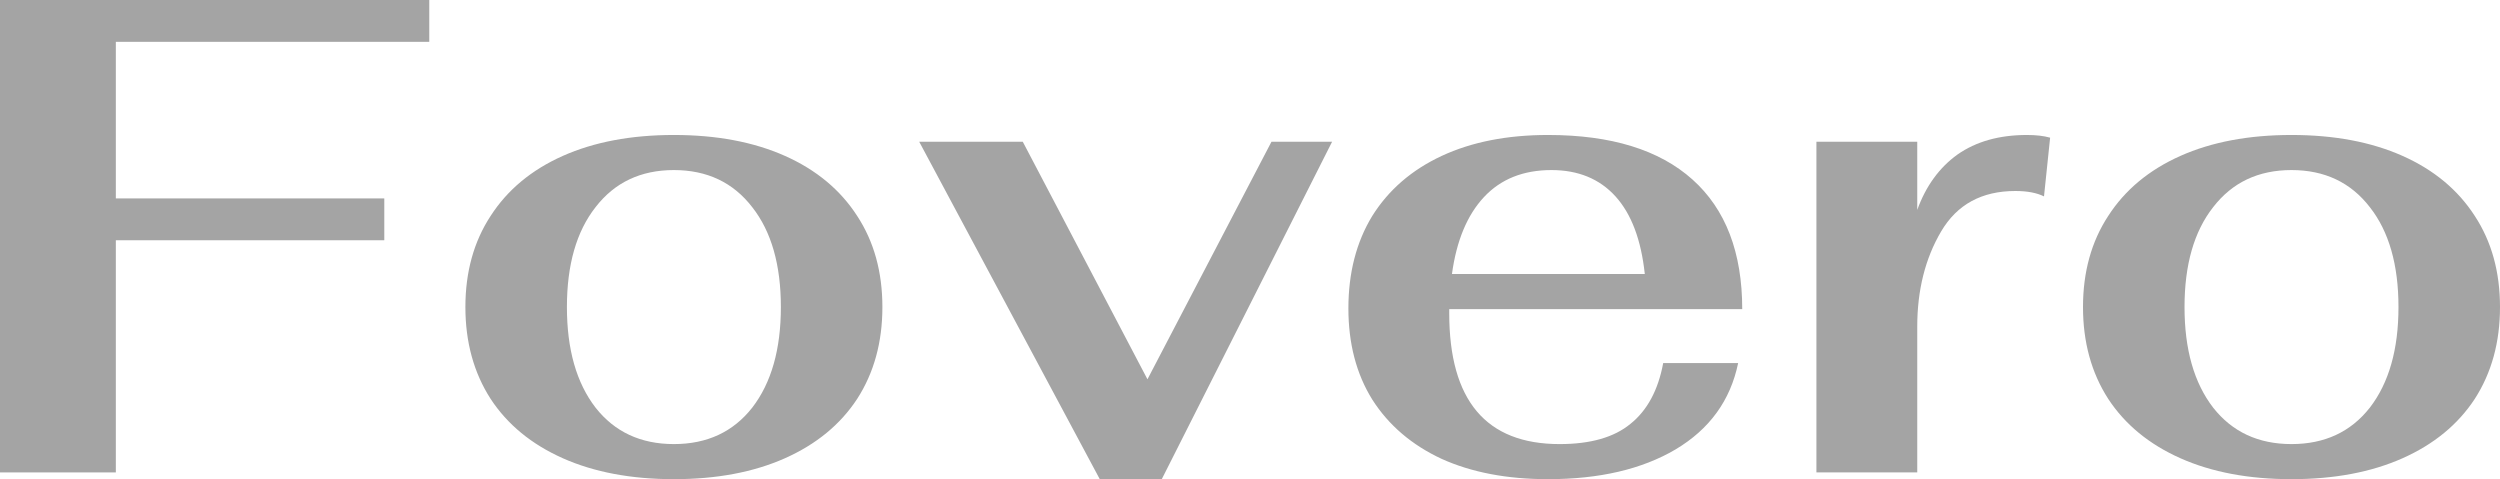 <svg width="120" height="23" viewBox="0 0 120 23" fill="none" xmlns="http://www.w3.org/2000/svg">
<path d="M0 0H20.605V2.008H5.56V9.524H18.446V11.532H5.56V22.676H0V0Z" fill="#A4A4A4"/>
<path d="M32.347 23C30.298 23 28.521 22.665 27.016 21.996C25.512 21.326 24.356 20.376 23.549 19.145C22.743 17.892 22.339 16.424 22.339 14.739C22.339 13.055 22.743 11.597 23.549 10.366C24.356 9.114 25.512 8.153 27.016 7.483C28.521 6.814 30.298 6.479 32.347 6.479C34.397 6.479 36.174 6.814 37.678 7.483C39.183 8.153 40.338 9.114 41.145 10.366C41.952 11.597 42.355 13.055 42.355 14.739C42.355 16.424 41.952 17.892 41.145 19.145C40.338 20.376 39.183 21.326 37.678 21.996C36.174 22.665 34.397 23 32.347 23ZM32.347 21.316C33.939 21.316 35.193 20.732 36.108 19.566C37.024 18.378 37.482 16.77 37.482 14.739C37.482 12.709 37.024 11.111 36.108 9.945C35.193 8.757 33.939 8.163 32.347 8.163C30.756 8.163 29.502 8.757 28.586 9.945C27.67 11.111 27.212 12.709 27.212 14.739C27.212 16.77 27.67 18.378 28.586 19.566C29.502 20.732 30.756 21.316 32.347 21.316Z" fill="#A4A4A4"/>
<path d="M44.122 6.803H49.093L55.078 18.206L61.031 6.803H63.941L55.765 23H52.789L44.122 6.803Z" fill="#A4A4A4"/>
<path d="M74.862 21.316C76.344 21.316 77.478 20.992 78.263 20.344C79.07 19.696 79.593 18.724 79.833 17.428H83.431C83.06 19.221 82.057 20.603 80.422 21.575C78.808 22.525 76.769 23 74.306 23C72.343 23 70.643 22.676 69.204 22.028C67.764 21.359 66.653 20.409 65.868 19.177C65.104 17.947 64.723 16.489 64.723 14.804C64.723 13.098 65.104 11.619 65.868 10.366C66.653 9.114 67.764 8.153 69.204 7.483C70.643 6.814 72.343 6.479 74.306 6.479C77.336 6.479 79.648 7.192 81.239 8.617C82.831 10.042 83.627 12.116 83.627 14.837H69.563V15.031C69.563 19.221 71.329 21.316 74.862 21.316ZM74.469 8.163C73.117 8.163 72.038 8.595 71.231 9.459C70.425 10.323 69.912 11.554 69.694 13.152H78.95C78.775 11.511 78.307 10.269 77.544 9.427C76.78 8.585 75.756 8.163 74.469 8.163Z" fill="#A4A4A4"/>
<path d="M87.188 6.803H92.028V10.075C92.442 8.93 93.086 8.045 93.958 7.418C94.852 6.792 95.964 6.479 97.294 6.479C97.73 6.479 98.101 6.522 98.406 6.608L98.112 9.427C97.763 9.254 97.305 9.168 96.738 9.168C95.124 9.168 93.936 9.815 93.173 11.111C92.41 12.407 92.028 13.93 92.028 15.679V22.676H87.188V6.803Z" fill="#A4A4A4"/>
<path d="M109.992 23C107.942 23 106.165 22.665 104.661 21.996C103.156 21.326 102.001 20.376 101.194 19.145C100.387 17.892 99.984 16.424 99.984 14.739C99.984 13.055 100.387 11.597 101.194 10.366C102.001 9.114 103.156 8.153 104.661 7.483C106.165 6.814 107.942 6.479 109.992 6.479C112.042 6.479 113.819 6.814 115.323 7.483C116.828 8.153 117.983 9.114 118.79 10.366C119.597 11.597 120 13.055 120 14.739C120 16.424 119.597 17.892 118.79 19.145C117.983 20.376 116.828 21.326 115.323 21.996C113.819 22.665 112.042 23 109.992 23ZM109.992 21.316C111.584 21.316 112.837 20.732 113.753 19.566C114.669 18.378 115.127 16.77 115.127 14.739C115.127 12.709 114.669 11.111 113.753 9.945C112.837 8.757 111.584 8.163 109.992 8.163C108.4 8.163 107.147 8.757 106.231 9.945C105.315 11.111 104.857 12.709 104.857 14.739C104.857 16.77 105.315 18.378 106.231 19.566C107.147 20.732 108.4 21.316 109.992 21.316Z" fill="#A4A4A4"/>
</svg>
